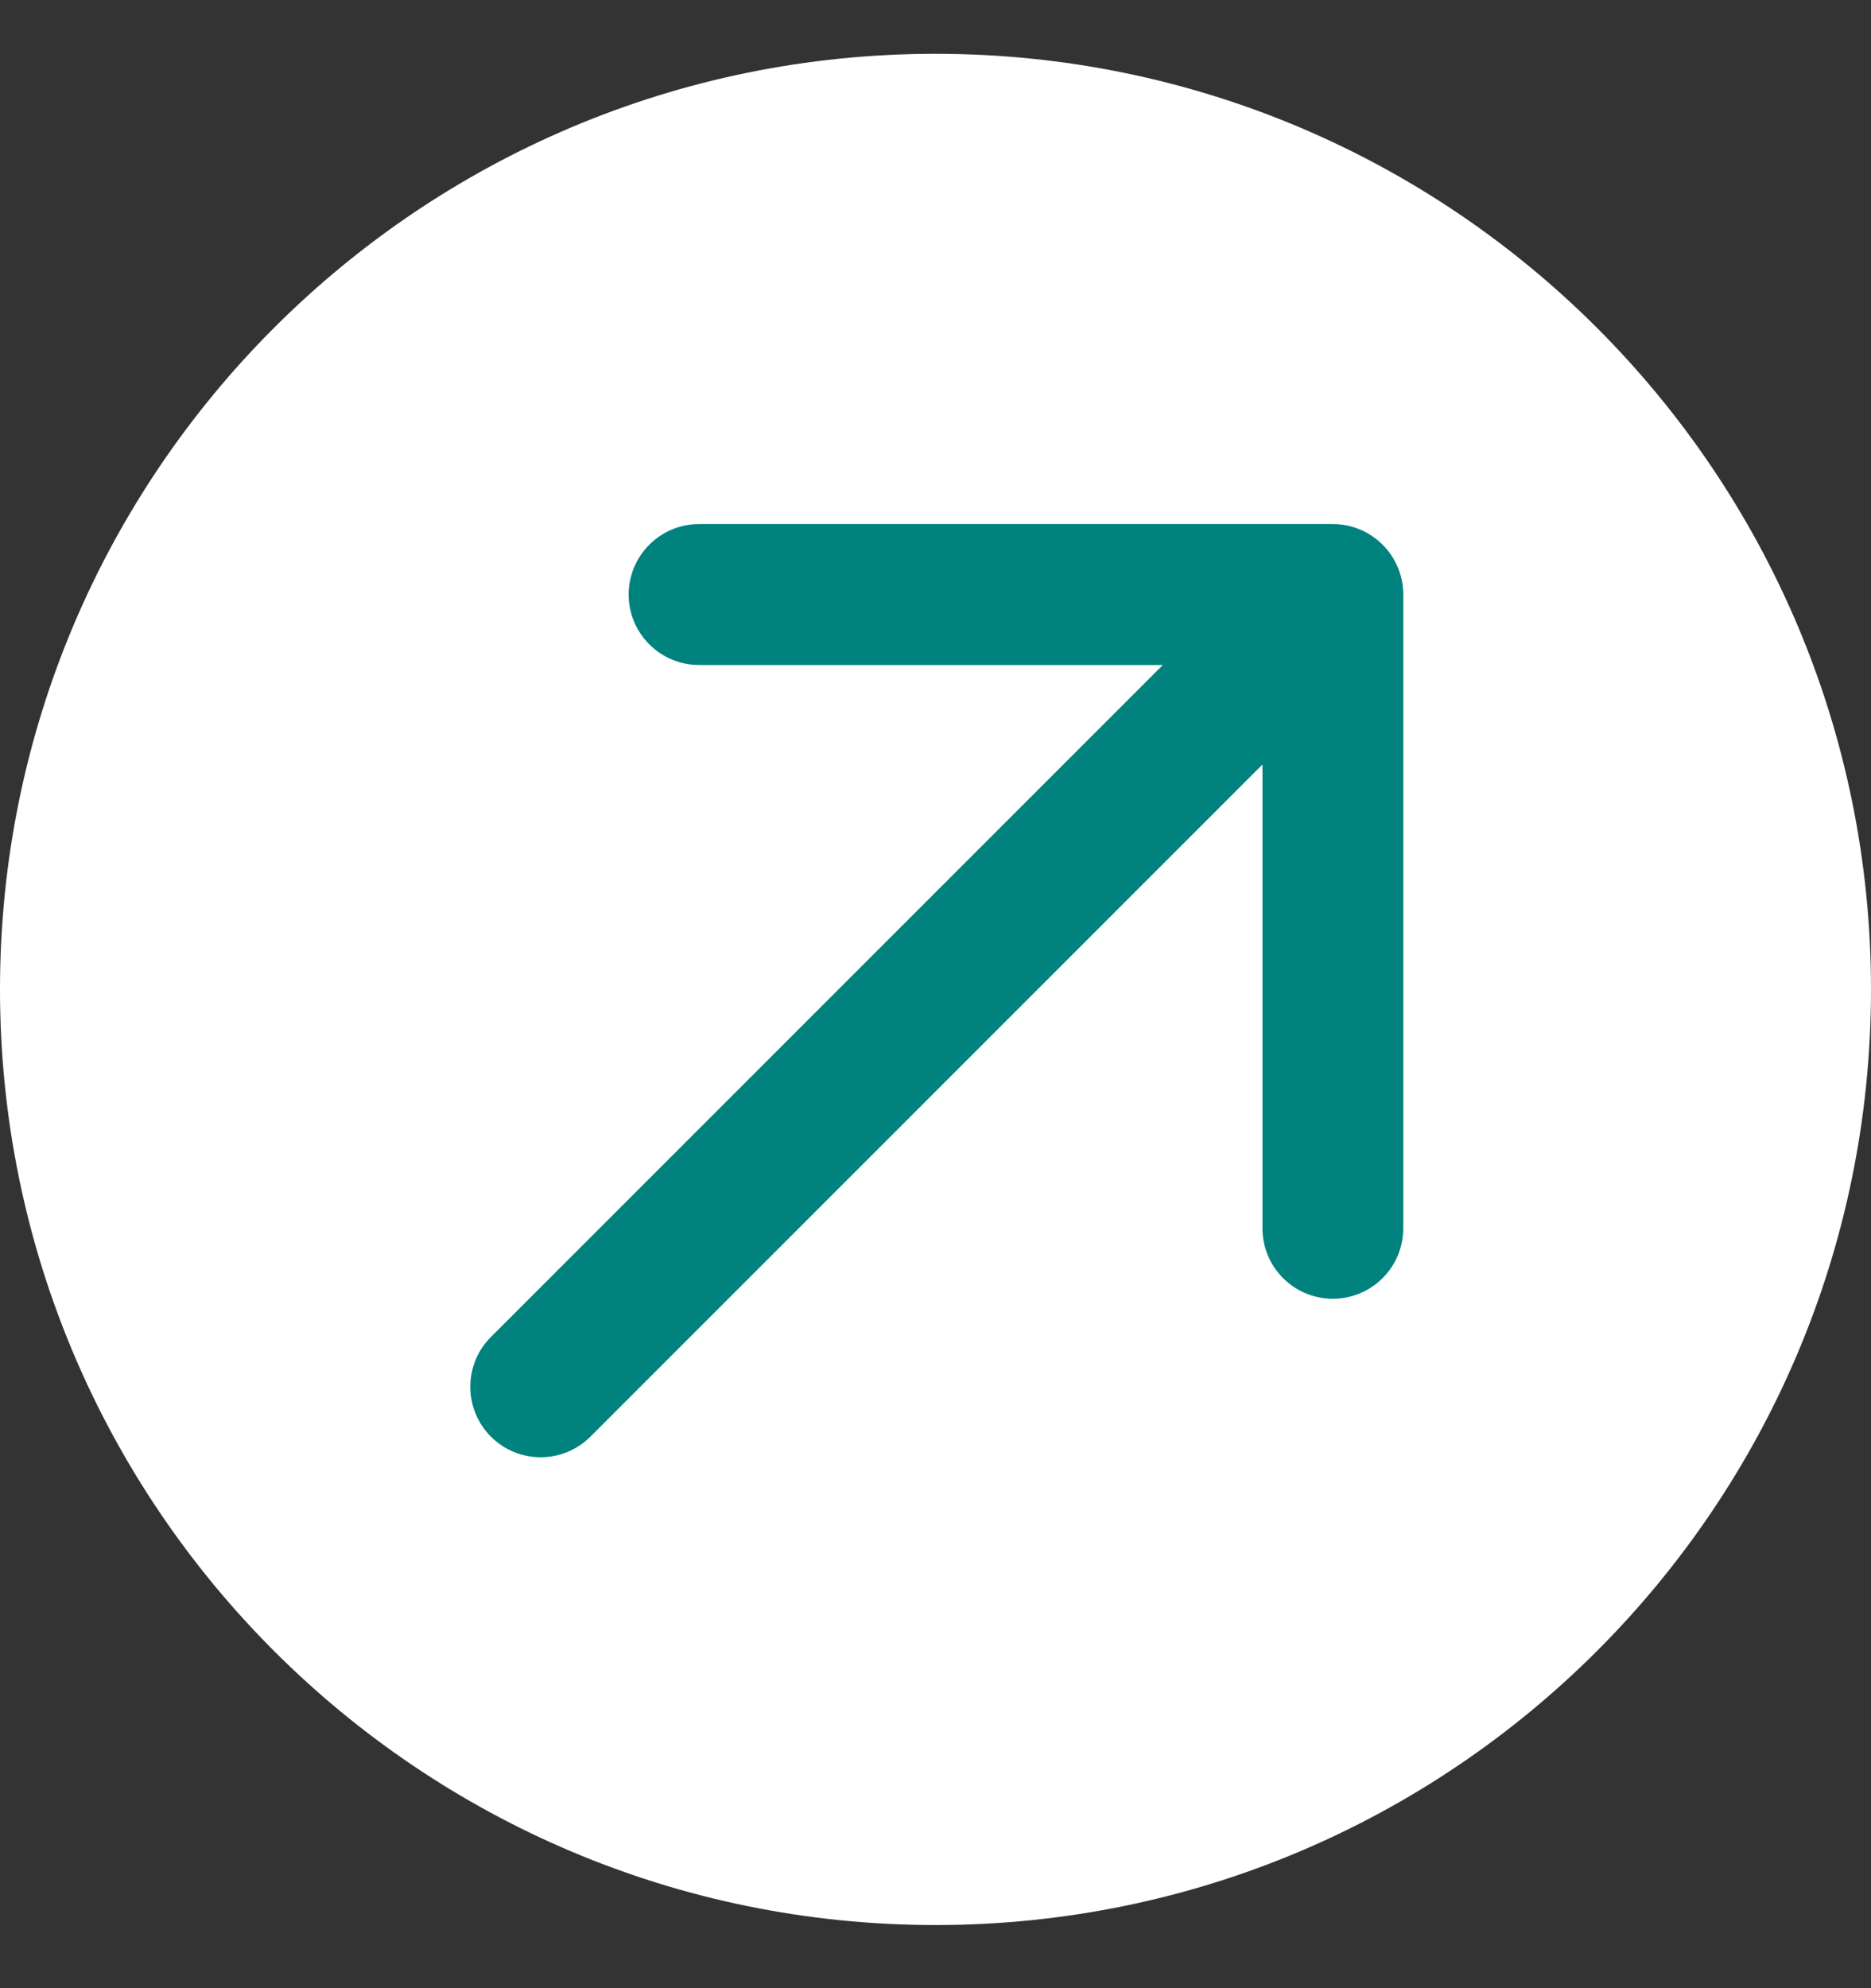 <svg width="16" height="17" viewBox="0 0 16 17" fill="none" xmlns="http://www.w3.org/2000/svg">
<rect x="0" y="0" width="16" height="17" fill="#333333" stroke="none"/>
<g clip-path="url(#clip0_4263_62)">
<path d="M8 16.46C12.418 16.46 16 12.878 16 8.46C16 4.042 12.418 0.46 8 0.46C3.582 0.46 0 4.042 0 8.46C0 12.878 3.582 16.46 8 16.46Z" fill="white"/>
<path d="M4.198 11.432C3.963 11.667 3.963 12.048 4.198 12.284C4.433 12.519 4.814 12.519 5.049 12.284L4.198 11.432ZM12 5.084C12 4.751 11.73 4.481 11.398 4.481H5.978C5.646 4.481 5.376 4.751 5.376 5.084C5.376 5.416 5.646 5.686 5.978 5.686H10.796V10.503C10.796 10.835 11.065 11.105 11.398 11.105C11.73 11.105 12 10.835 12 10.503V5.084ZM5.049 12.284L11.824 5.509L10.972 4.658L4.198 11.432L5.049 12.284Z" fill="#00827E"/>
</g>
<defs>
<clipPath id="clip0_4263_62">
<rect width="16" height="16" fill="white" transform="translate(0 0.46)"/>
</clipPath>
</defs>
</svg>
